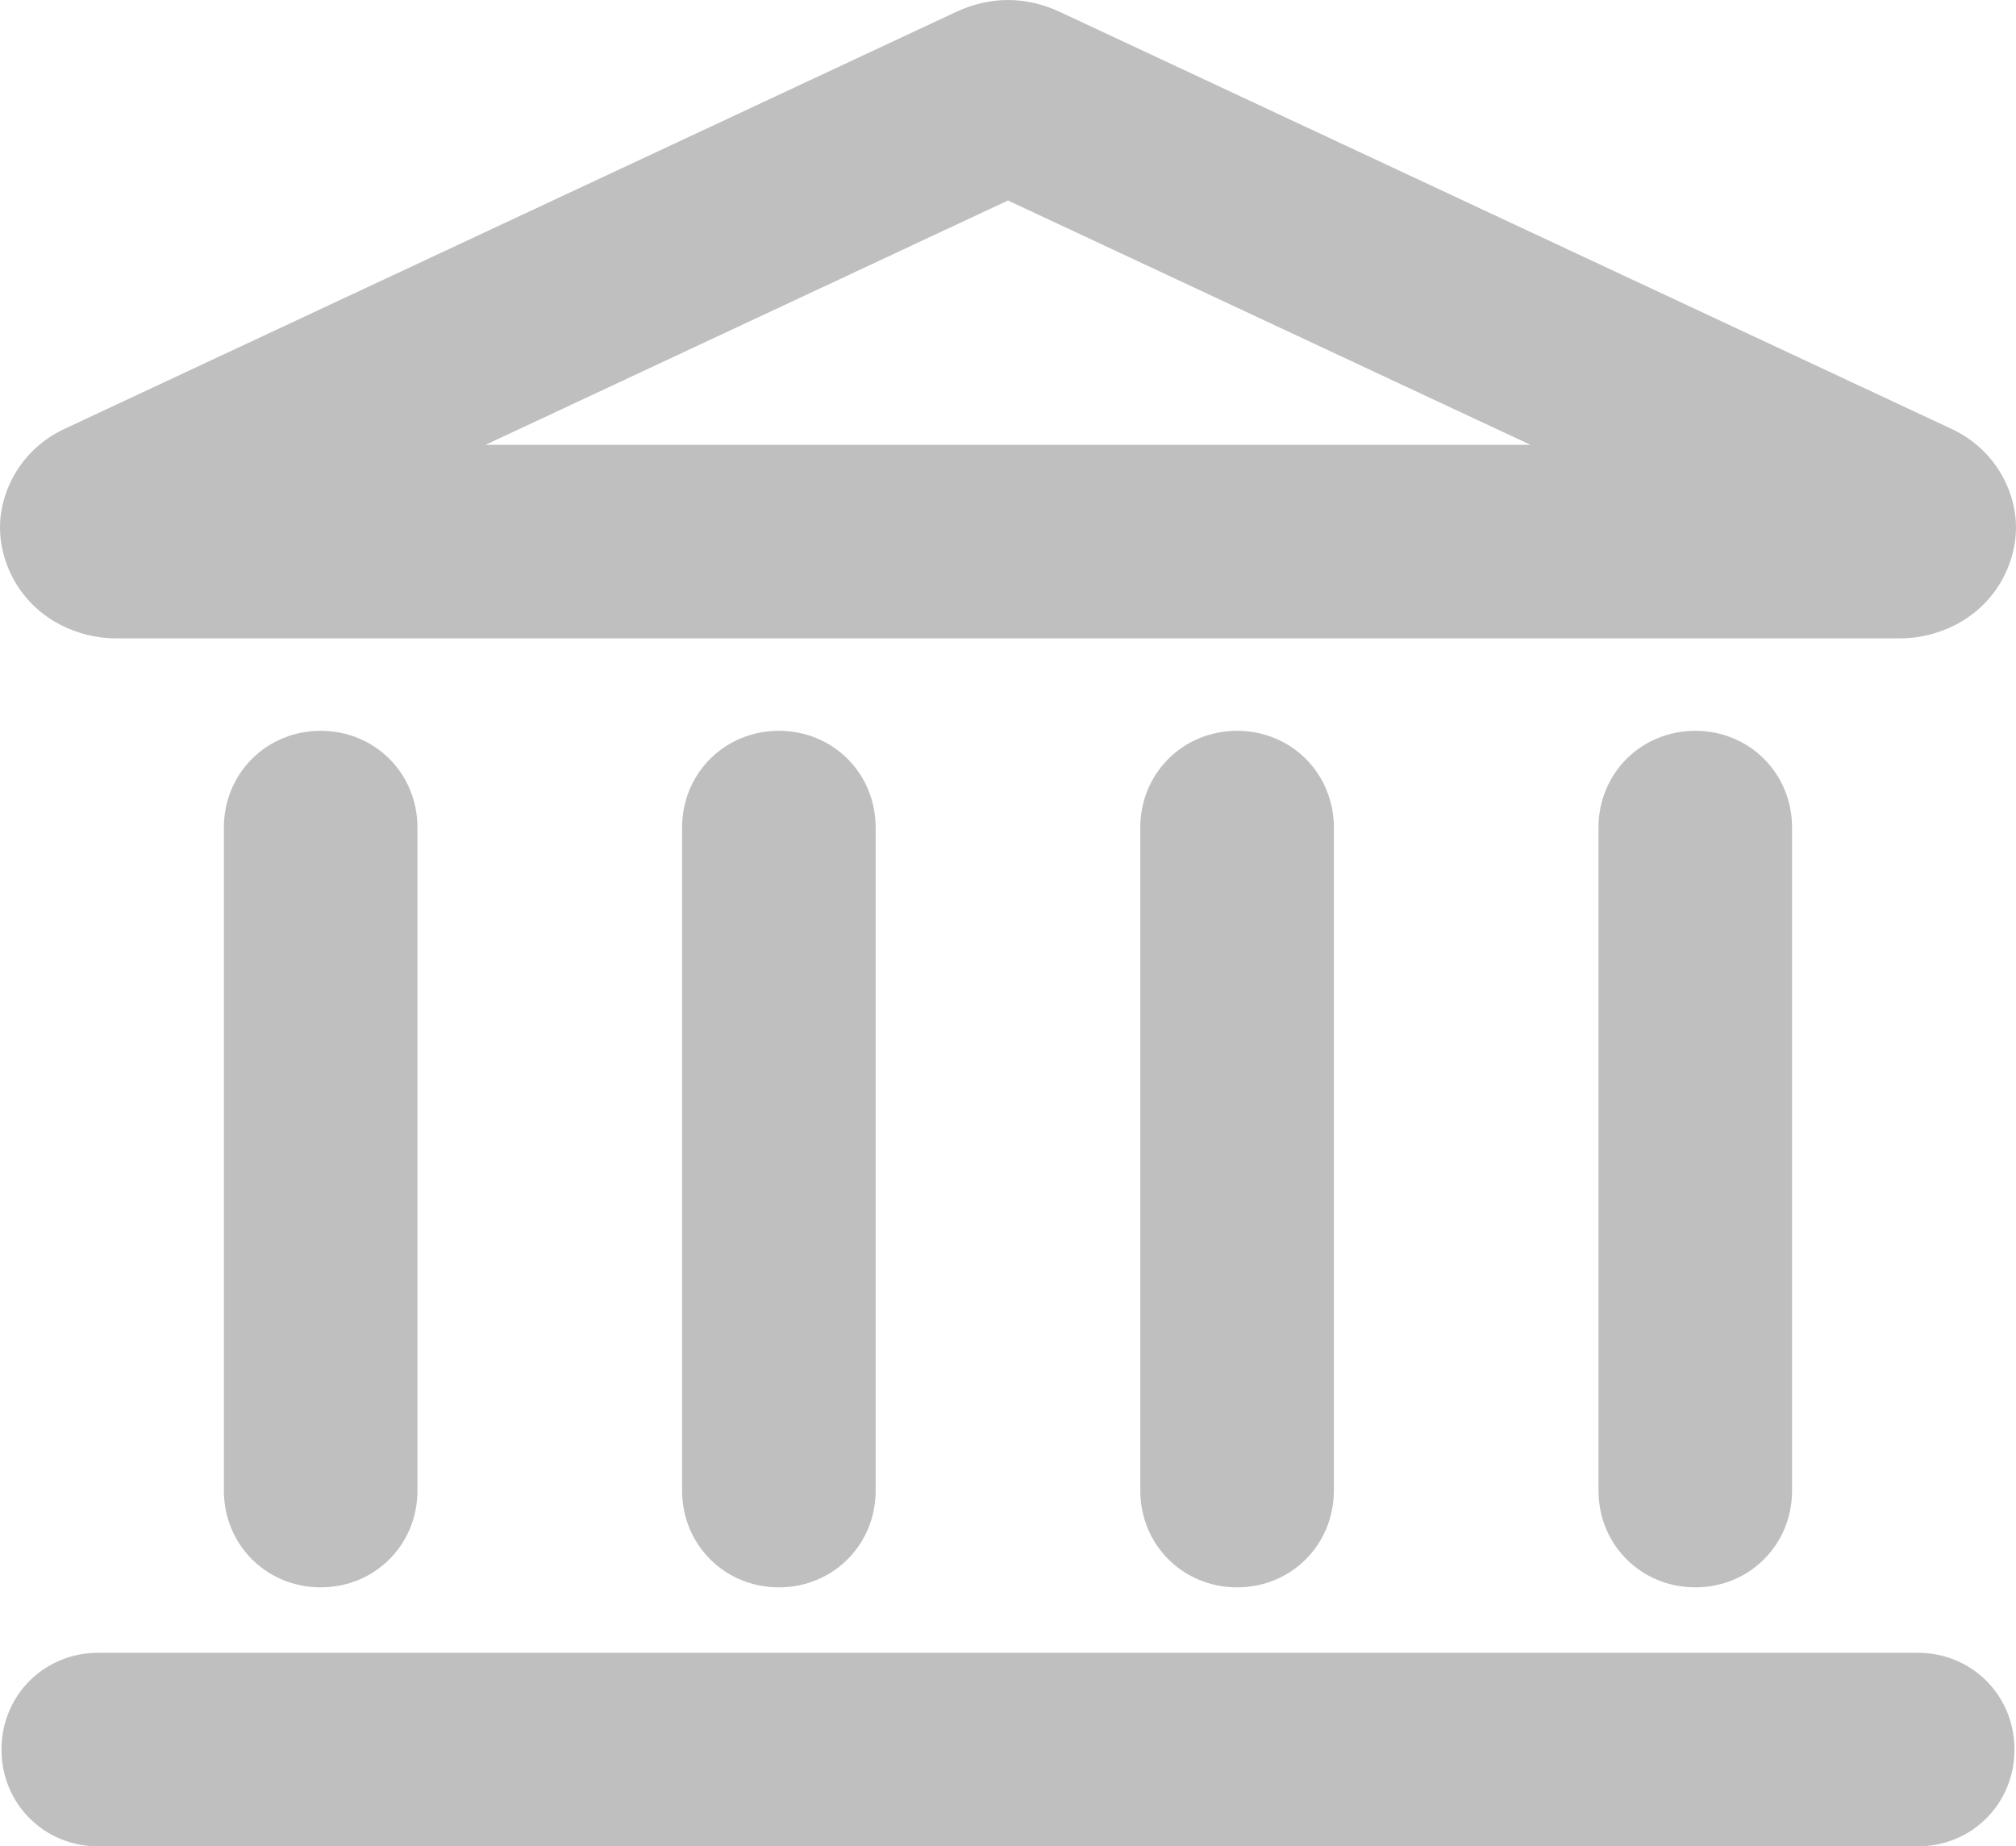 <?xml version="1.0" encoding="UTF-8"?>
<!DOCTYPE svg PUBLIC "-//W3C//DTD SVG 1.1//EN" "http://www.w3.org/Graphics/SVG/1.1/DTD/svg11.dtd">
<!-- Creator: CorelDRAW X7 -->
<svg xmlns="http://www.w3.org/2000/svg" xml:space="preserve" version="1.1" shape-rendering="geometricPrecision" text-rendering="geometricPrecision" image-rendering="optimizeQuality" fill-rule="evenodd" clip-rule="evenodd"
viewBox="0 0 37900 34708"
 xmlns:xlink="http://www.w3.org/1999/xlink">
 <g id="Warstwa_x0020_1">
  <path fill="#BFBFBF" d="M1848 34708l34204 0c1019,0 1819,-801 1819,-1820 0,-1018 -800,-1819 -1819,-1819l-34204 0c-1019,0 -1820,801 -1820,1819 0,1019 801,1820 1820,1820z"/>
  <path fill="#BFBFBF" d="M7848 28020l0 -12463c0,-1019 -800,-1819 -1819,-1819 -1019,0 -1820,800 -1820,1819l0 12463c0,1019 801,1819 1820,1819 1019,0 1819,-800 1819,-1819z"/>
  <path fill="#BFBFBF" d="M33690 28020l0 -12463c0,-1019 -800,-1819 -1819,-1819 -1019,0 -1820,800 -1820,1819l0 12463c0,1019 801,1819 1820,1819 1019,0 1819,-800 1819,-1819z"/>
  <path fill="#BFBFBF" d="M25076 28020l0 -12463c0,-1019 -800,-1819 -1819,-1819 -1019,0 -1820,800 -1820,1819l0 12463c0,1019 801,1819 1820,1819 1019,0 1819,-800 1819,-1819z"/>
  <path fill="#BFBFBF" d="M16462 28020l0 -12463c0,-1019 -800,-1819 -1819,-1819 -1019,0 -1820,800 -1820,1819l0 12463c0,1019 801,1819 1820,1819 1019,0 1819,-800 1819,-1819z"/>
  <path fill="#BFBFBF" fill-rule="nonzero" d="M19921 222l8792 4111 7970 3727c444,207 784,541 991,946 272,531 305,1120 62,1693 -193,457 -532,814 -957,1038 -319,168 -689,264 -1066,264l-16763 0 -16763 0c-377,0 -747,-96 -1067,-264 -425,-224 -763,-581 -957,-1038 -242,-573 -209,-1162 63,-1693 207,-405 547,-739 990,-946l7970 -3727 8793 -4111c316,-148 651,-222 971,-222 320,0 654,74 971,222zm7257 7395l-8228 -3848 -8229 3848 -1594 745 9823 0 9823 0 -1595 -745z"/>
 </g>
</svg>
